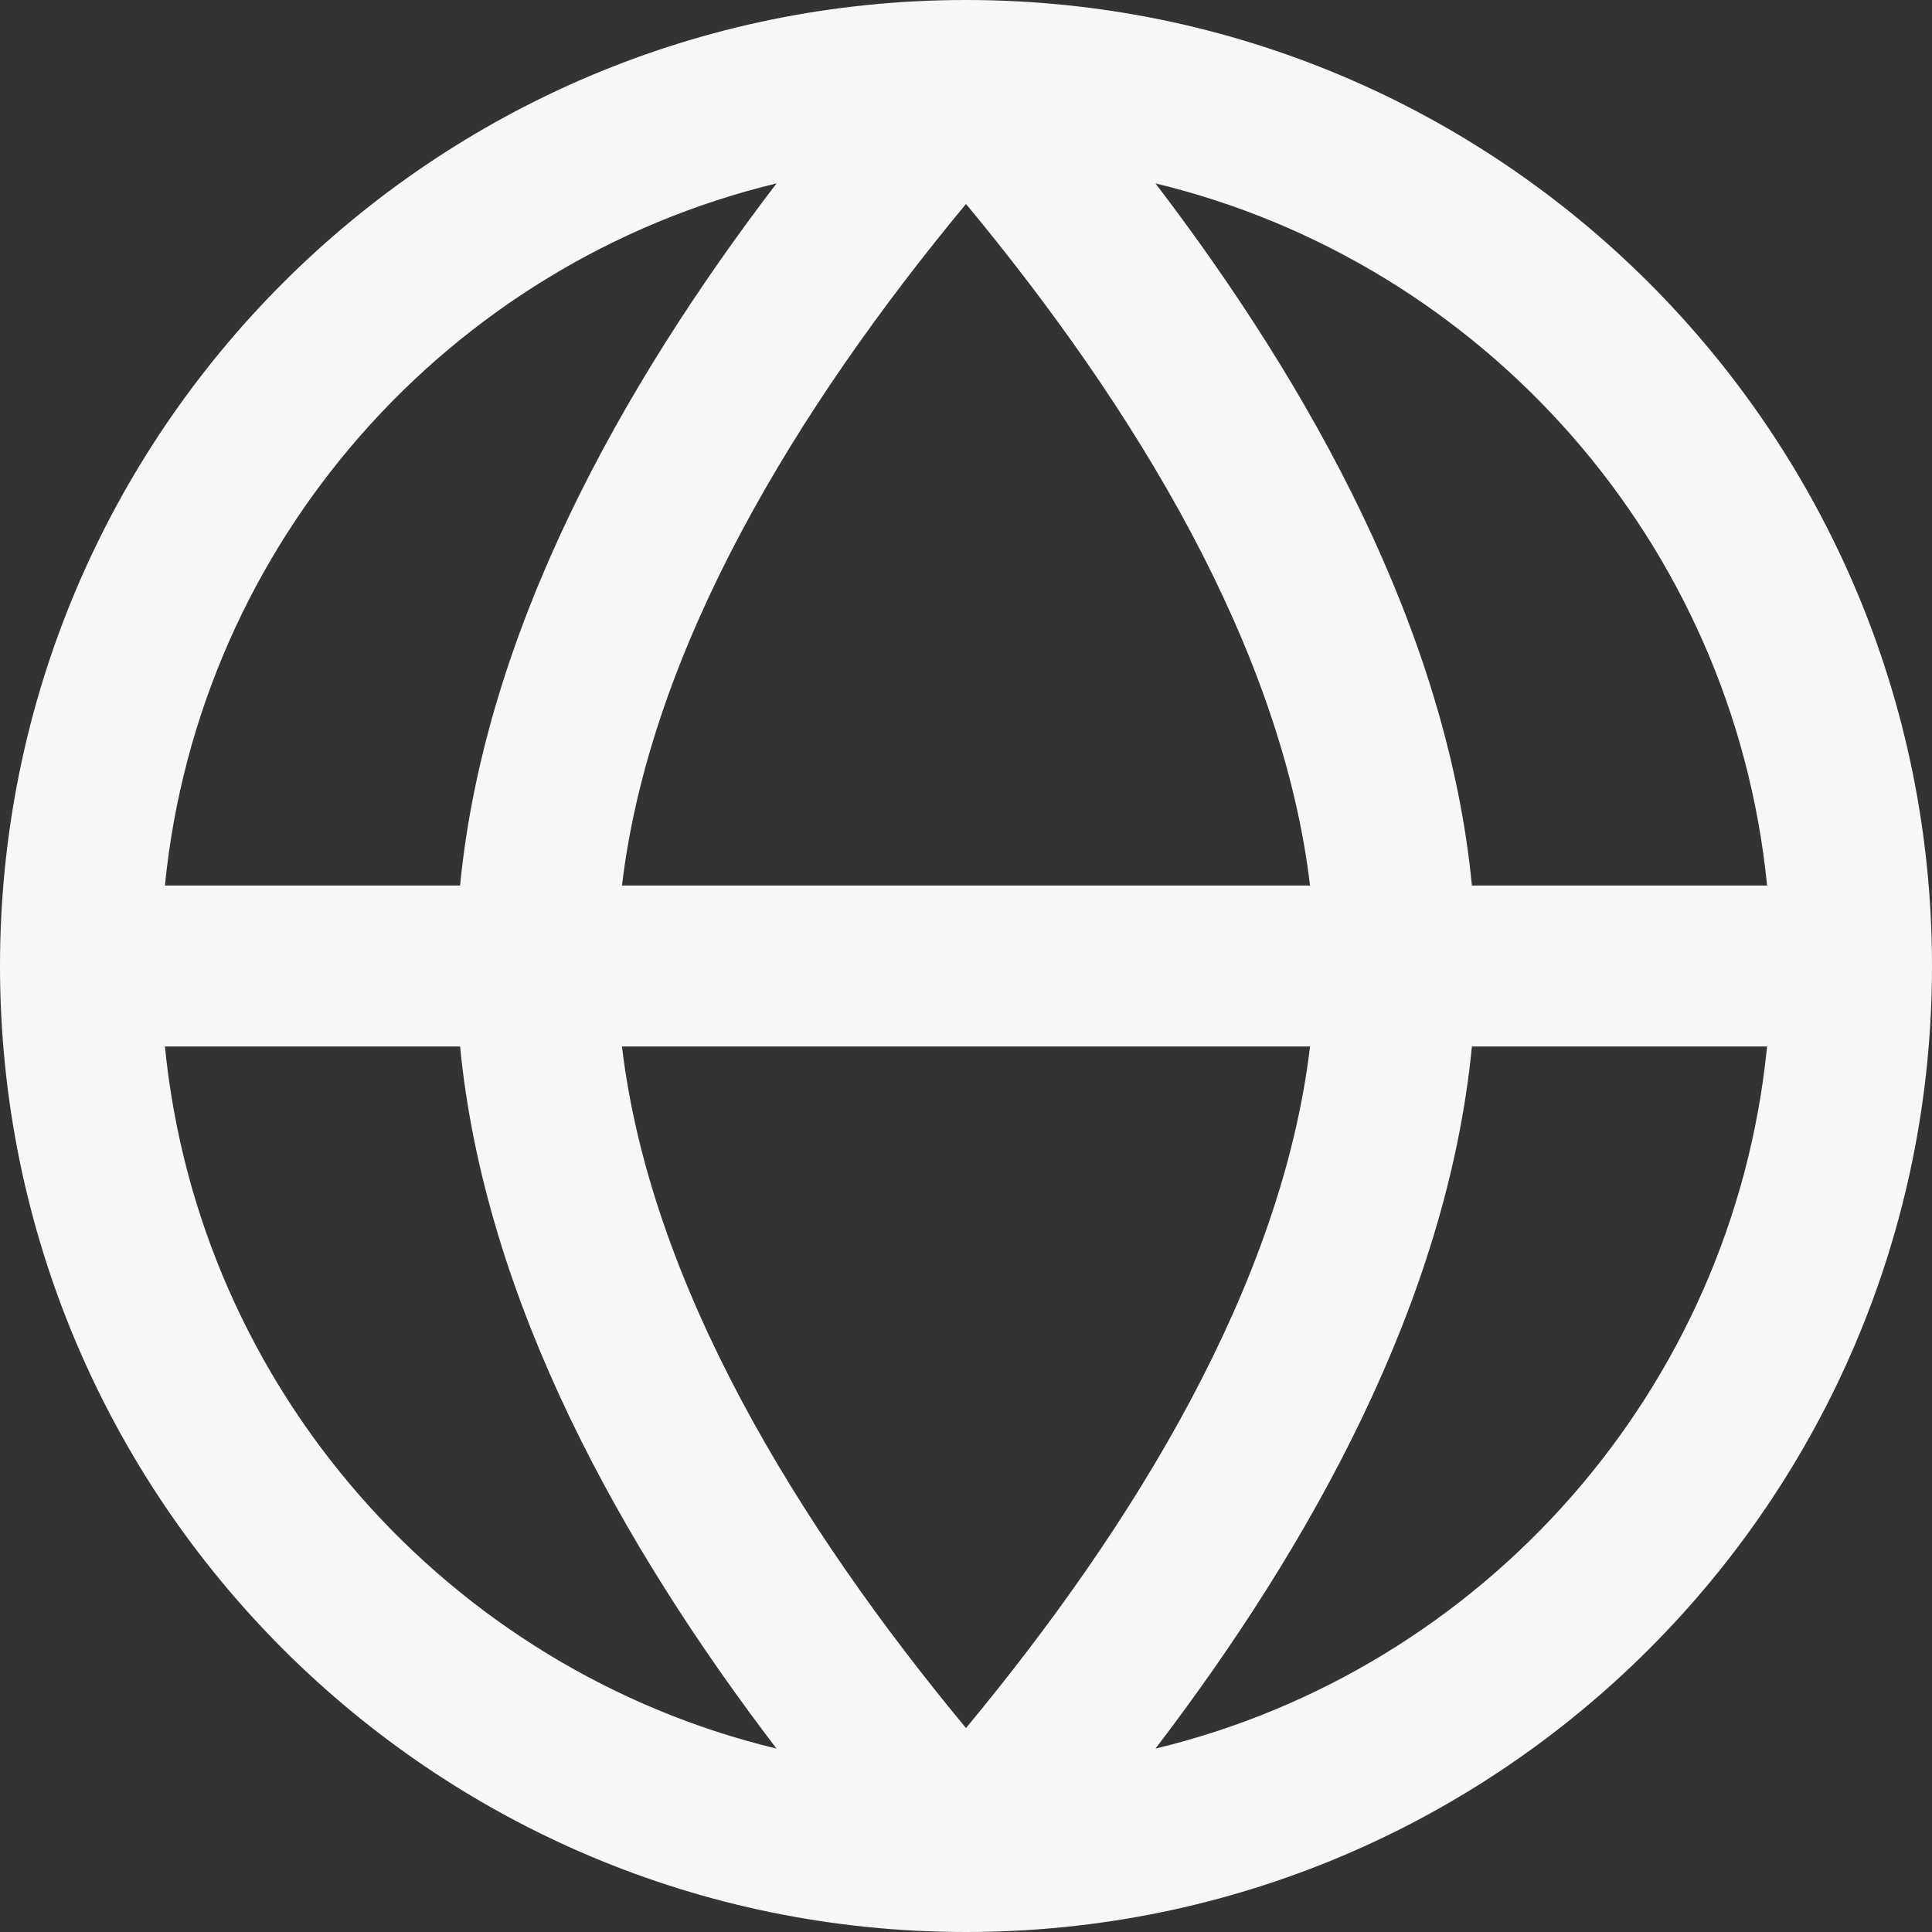 <svg width="14" height="14" viewBox="0 0 14 14" fill="none" xmlns="http://www.w3.org/2000/svg">
<rect x="0" y="0" width="14" height="14" fill="#333333" stroke="none"/>
<g clip-path="url(#clip0_2213_386)">
<path fill-rule="evenodd" clip-rule="evenodd" d="M5.627 1.329C3.251 1.902 1.442 3.93 1.195 6.417H3.334C3.513 4.571 4.507 2.796 5.627 1.329ZM7 0C3.134 0 0 3.134 0 7C0 10.866 3.134 14 7 14C10.866 14 14 10.866 14 7C14 3.134 10.866 0 7 0ZM8.373 1.329C9.493 2.796 10.487 4.571 10.666 6.417H12.805C12.558 3.93 10.749 1.902 8.373 1.329ZM9.493 6.417C9.289 4.698 8.225 2.955 7 1.478C5.775 2.955 4.711 4.698 4.507 6.417H9.493ZM4.507 7.583H9.493C9.289 9.302 8.225 11.045 7 12.522C5.775 11.045 4.711 9.302 4.507 7.583ZM3.334 7.583H1.195C1.442 10.07 3.251 12.098 5.627 12.671C4.507 11.204 3.513 9.429 3.334 7.583ZM8.373 12.671C9.493 11.204 10.487 9.429 10.666 7.583H12.805C12.558 10.07 10.749 12.098 8.373 12.671Z" fill="#F7F7F7"/>
</g>
<defs>
<clipPath id="clip0_2213_386">
<rect width="14" height="14" fill="white"/>
</clipPath>
</defs>
</svg>

